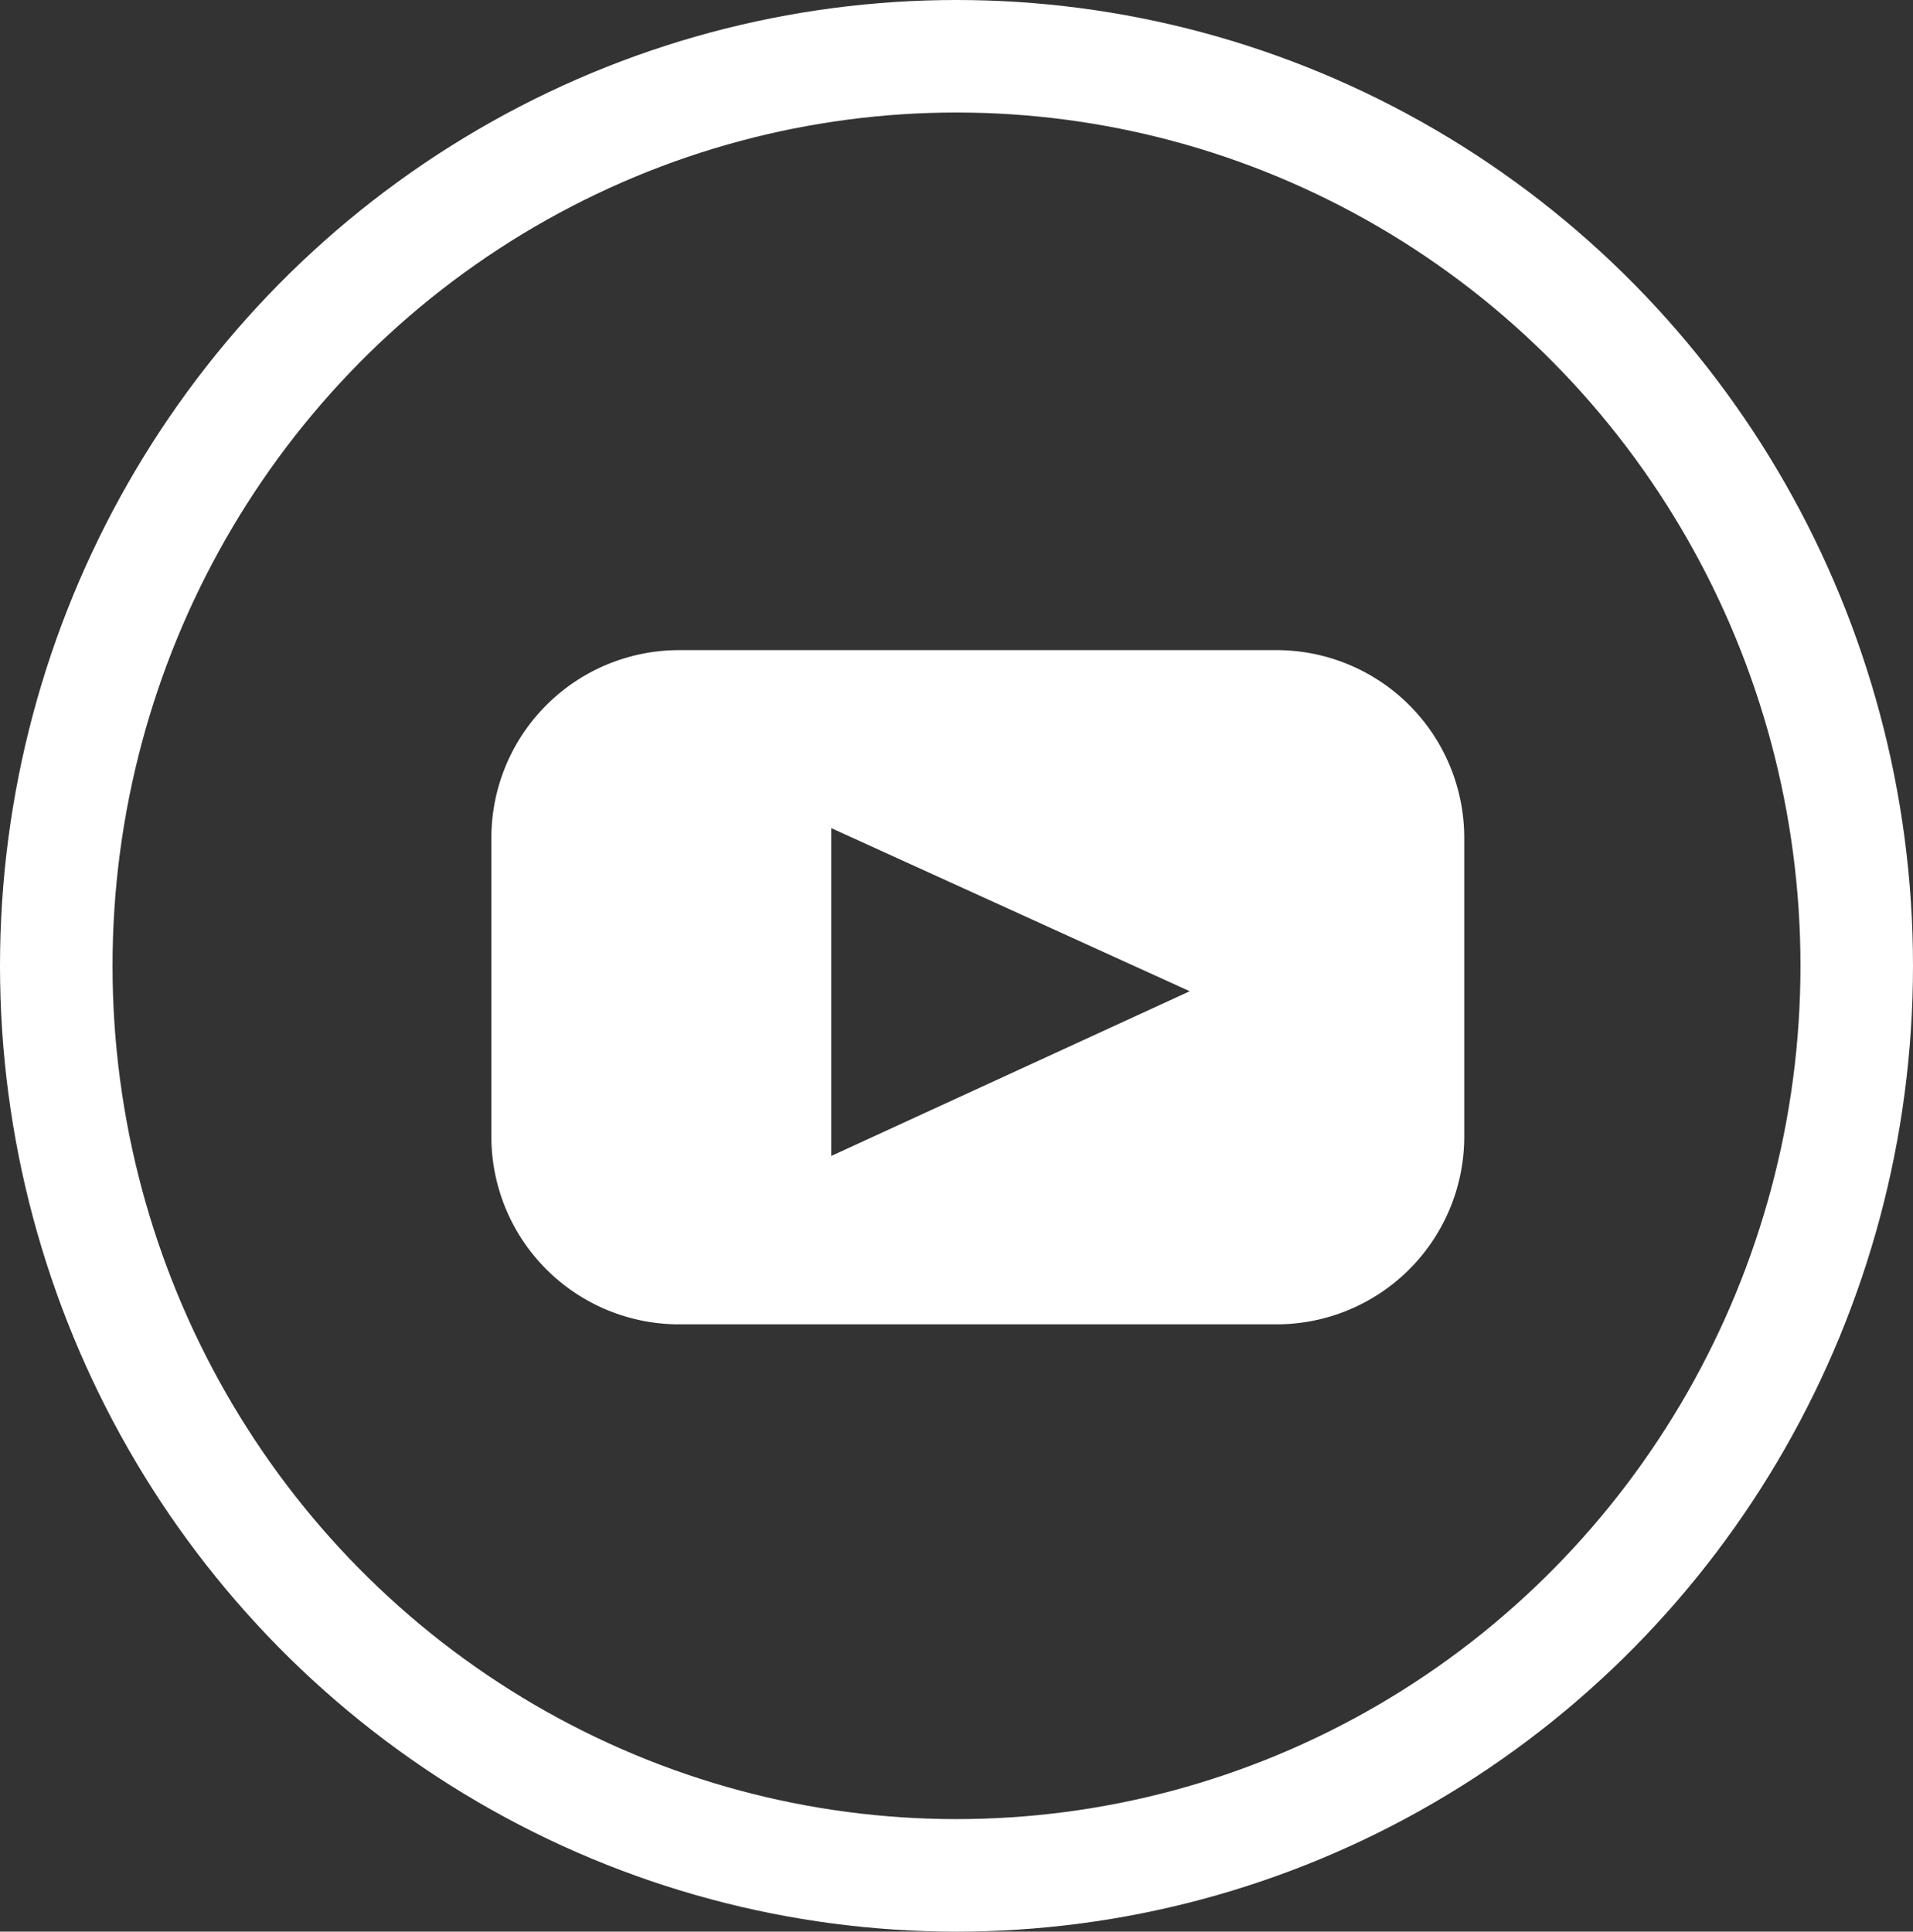 <svg xmlns="http://www.w3.org/2000/svg" width="102" height="103" viewBox="0 0 102 103">
  <rect x="0" y="0" width="102" height="103" fill="#333333" stroke="none"/>
  <g id="Group_672" data-name="Group 672" transform="translate(-1544 -4186)">
    <path id="Exclusion_1" data-name="Exclusion 1" d="M41.873,35.951H10a10.011,10.011,0,0,1-10-10V10A10.011,10.011,0,0,1,10,0H41.873a10.011,10.011,0,0,1,10,10V25.951A10.011,10.011,0,0,1,41.873,35.951ZM18.122,9.491V26.972l19.112-8.783Z" transform="translate(1570.2 4220.667)" fill="#fff"/>
    <g id="Group_8" data-name="Group 8" transform="translate(1543.75 4186)">
      <g id="Ellipse_10" data-name="Ellipse 10" transform="translate(0.25)" fill="none" stroke="#fff" stroke-width="6">
        <ellipse cx="51" cy="51.5" rx="51" ry="51.5" stroke="none"/>
        <ellipse cx="51" cy="51.5" rx="48" ry="48.5" fill="none"/>
      </g>
    </g>
  </g>
</svg>
